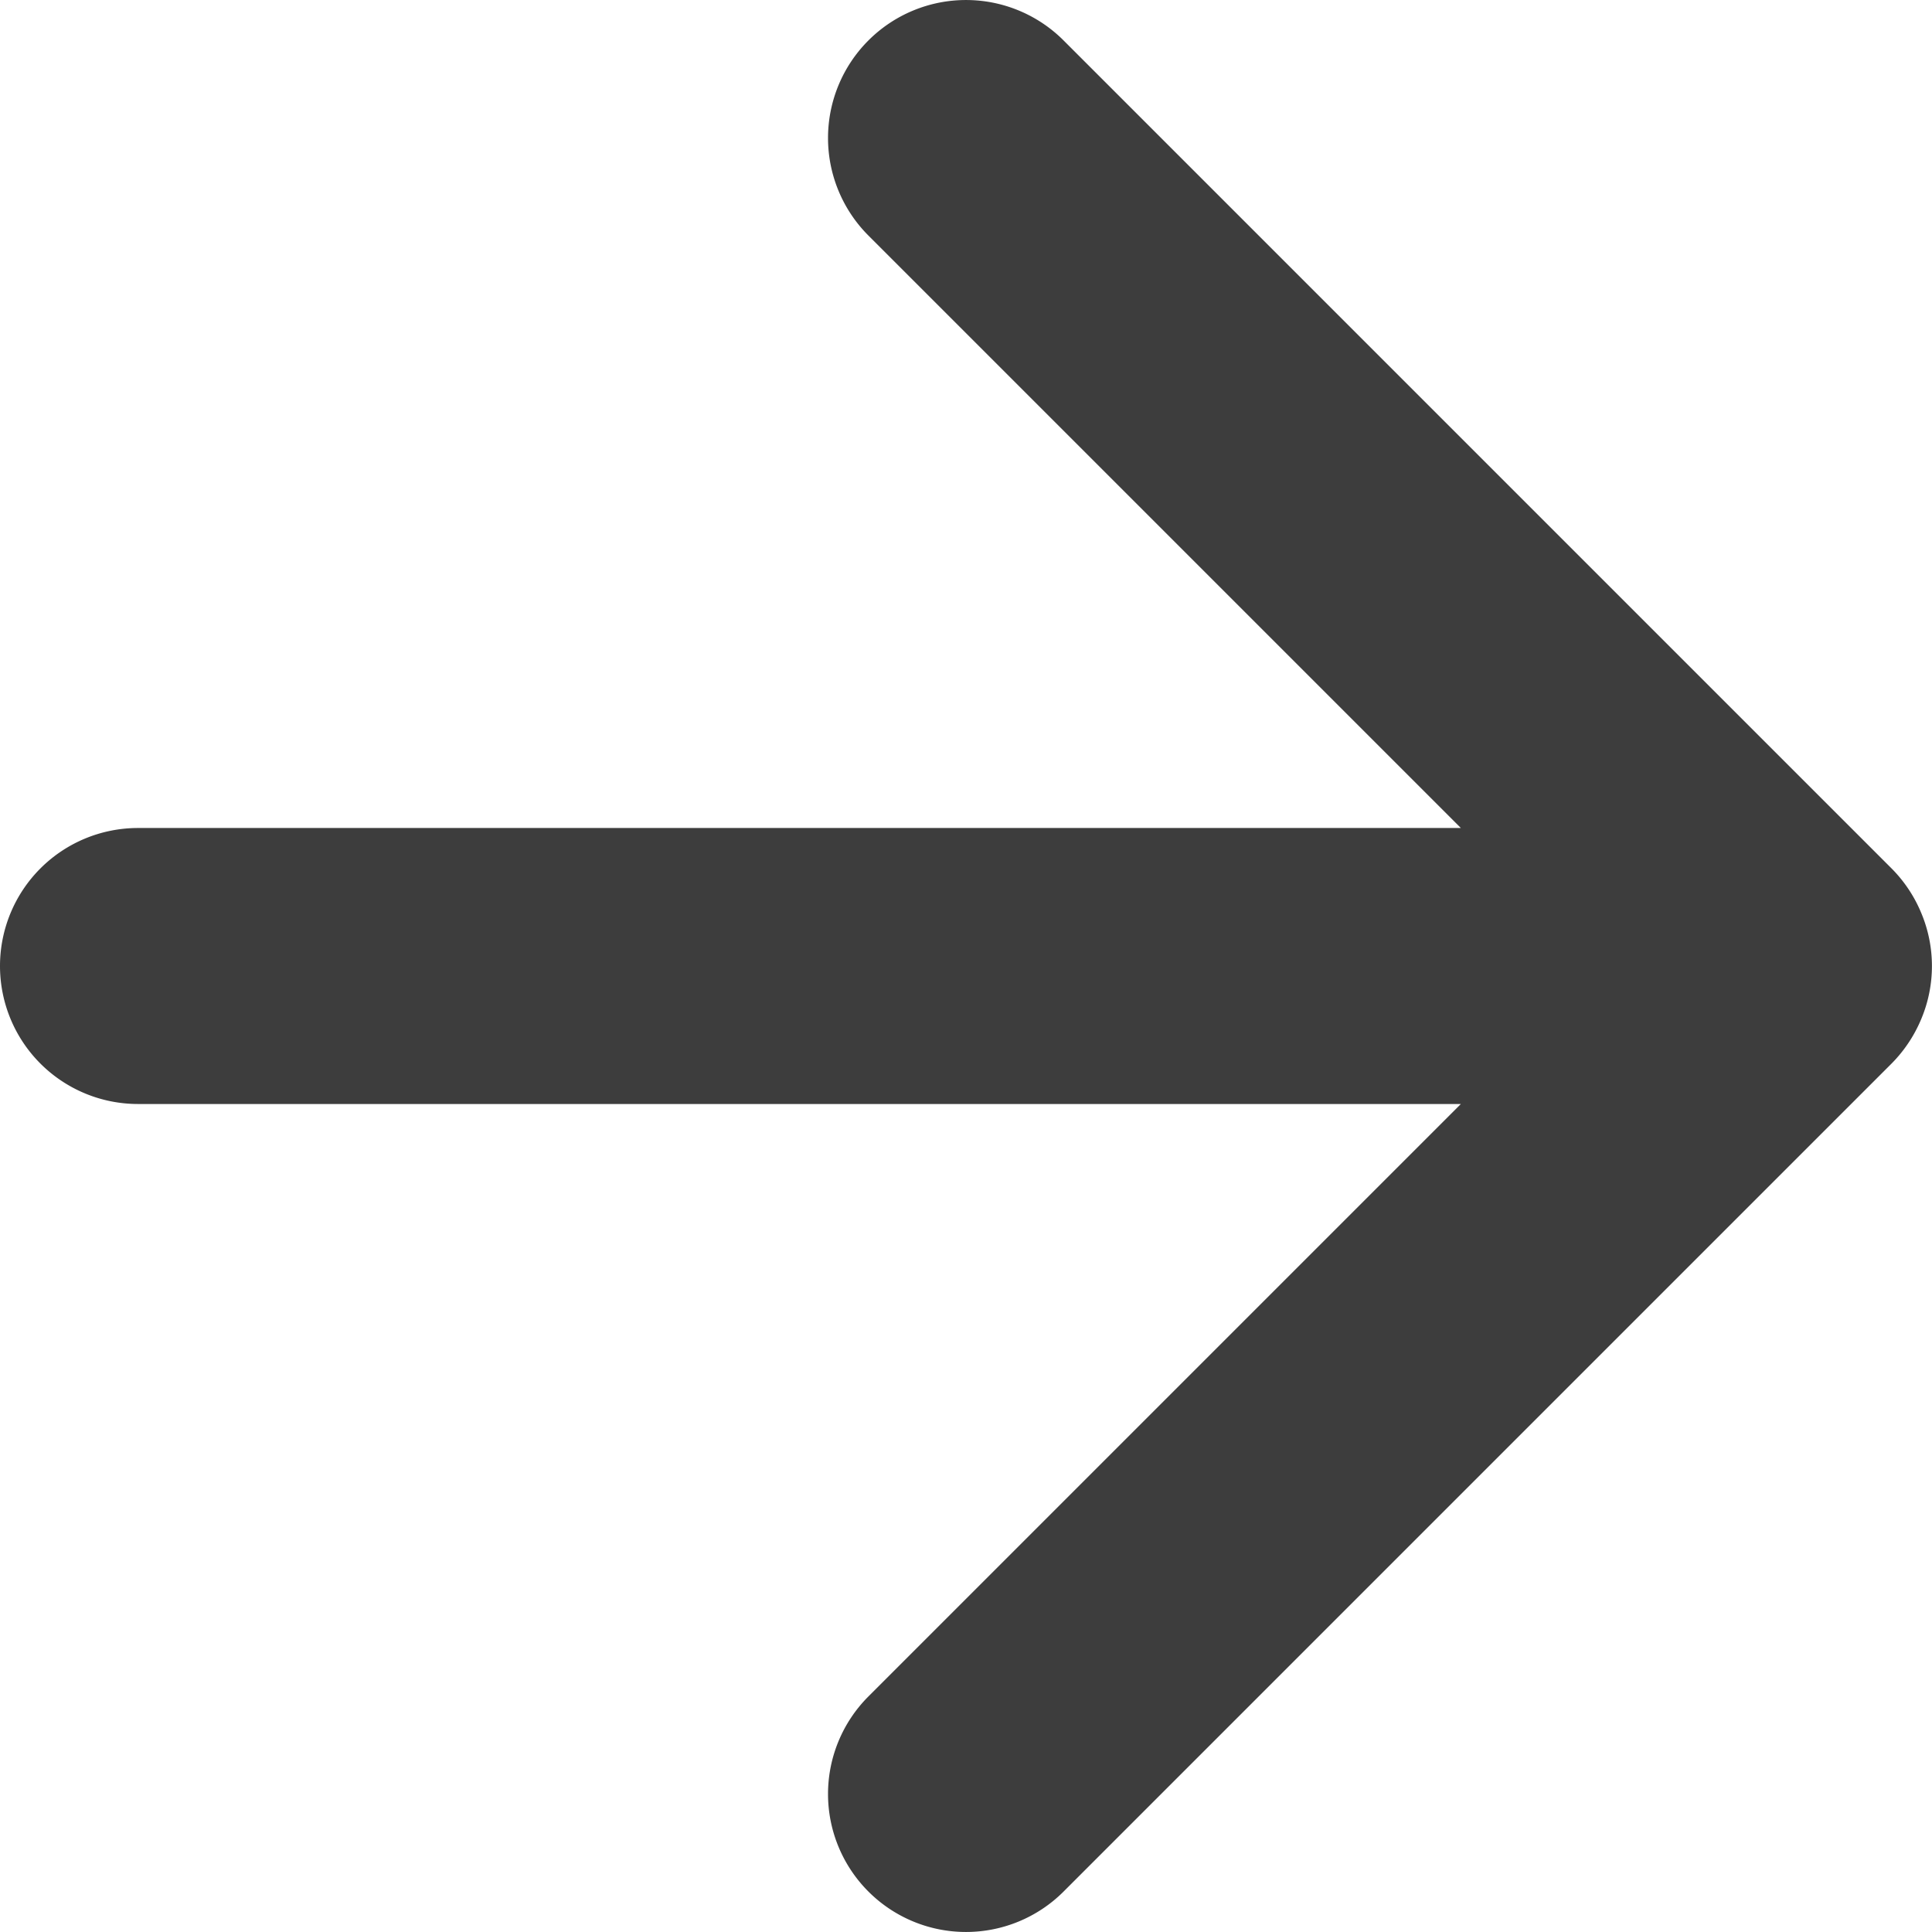 <svg xmlns="http://www.w3.org/2000/svg" width="14" height="14" viewBox="0 0 14 14"><g><g clip-path="url(#clip-93DD0153-FA2C-E420-77B9-16118464C026)"><path fill="#3d3d3d" d="M13.923 6.618a.999.999 0 0 0-.216-.325l-6-6a.999.999 0 1 0-1.414 1.414L10.586 6H1a1 1 0 0 0 0 2h9.586l-4.293 4.293a.999.999 0 1 0 1.414 1.414l6-6a1.01 1.01 0 0 0 .216-.325.992.992 0 0 0 0-.764"/></g></g></svg>
